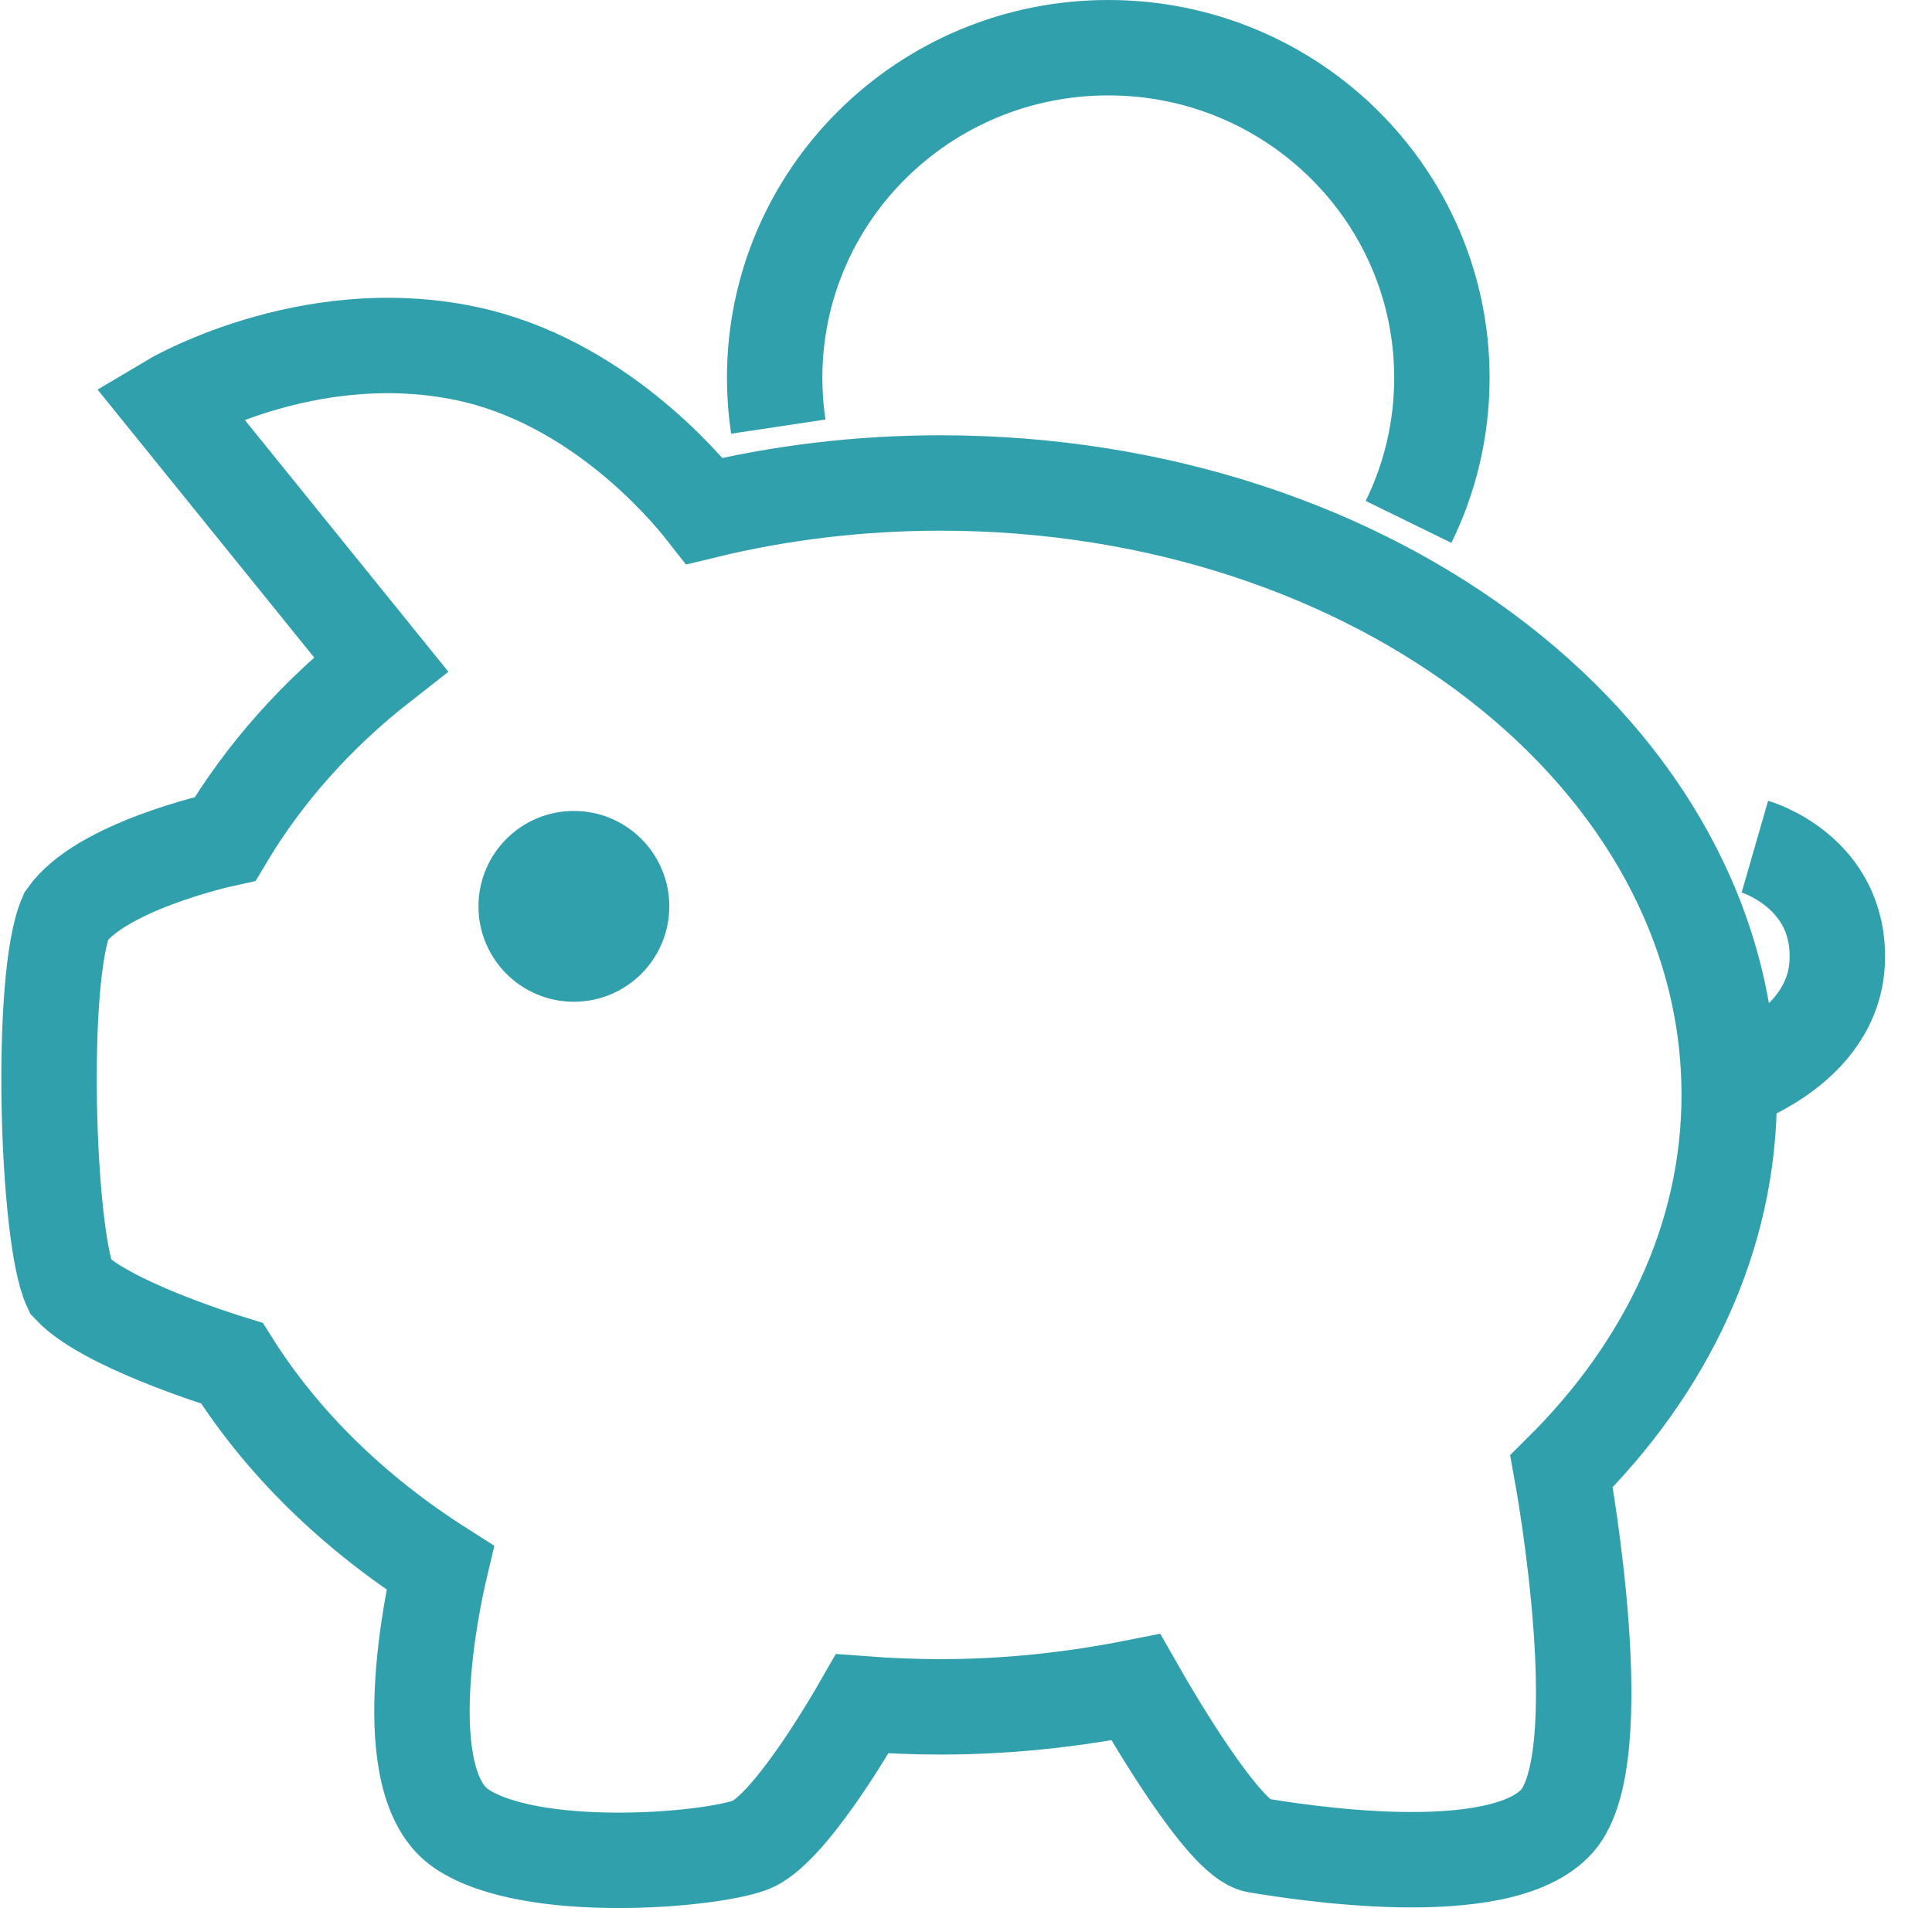 <svg xmlns="http://www.w3.org/2000/svg" xmlns:xlink="http://www.w3.org/1999/xlink" preserveAspectRatio="xMidYMid" width="40.5" height="40" viewBox="0 0 40.5 40">
  <defs>
    <style>
      .cls-1 {
        stroke: #31a0ad;
        stroke-width: 2px;
        fill: none;
        fill-rule: evenodd;
      }

      .cls-2 {
        fill: #31a0ad;
      }
    </style>
  </defs>
  <g>
    <path d="M32.734,30.843 C32.777,31.080 33.814,36.838 32.643,38.170 C31.447,39.529 27.101,38.808 26.341,38.682 C25.659,38.569 24.120,35.916 23.809,35.369 C22.499,35.629 21.133,35.781 19.717,35.781 C19.163,35.781 18.616,35.758 18.075,35.717 C17.786,36.222 16.503,38.398 15.721,38.682 C14.810,39.013 11.128,39.309 9.678,38.340 C8.223,37.370 9.088,33.449 9.226,32.866 C7.403,31.703 5.909,30.241 4.862,28.579 C4.527,28.476 2.188,27.735 1.475,26.976 C0.981,25.911 0.820,20.485 1.389,19.200 C2.107,18.178 4.528,17.627 4.720,17.585 C5.534,16.219 6.634,14.976 7.983,13.921 L3.547,8.434 C3.547,8.434 6.428,6.711 9.764,7.409 C12.497,7.980 14.360,10.188 14.770,10.711 C16.332,10.331 17.994,10.125 19.717,10.125 C28.848,10.125 36.249,15.868 36.249,22.953 C36.249,25.932 34.929,28.666 32.734,30.843 Z" class="cls-1"/>
    <path d="M36.183,22.704 C36.183,22.704 38.454,22.016 38.514,20.140 C38.575,18.264 36.787,17.748 36.787,17.748 " class="cls-1"/>
    <path d="M16.315,8.943 C16.265,8.610 16.239,8.268 16.239,7.921 C16.239,4.099 19.370,1.000 23.232,1.000 C27.095,1.000 30.226,4.099 30.226,7.921 C30.226,9.004 29.974,10.028 29.527,10.941 " class="cls-1"/>
    <circle cx="12.03" cy="19" r="2" class="cls-2"/>
  </g>
</svg>
